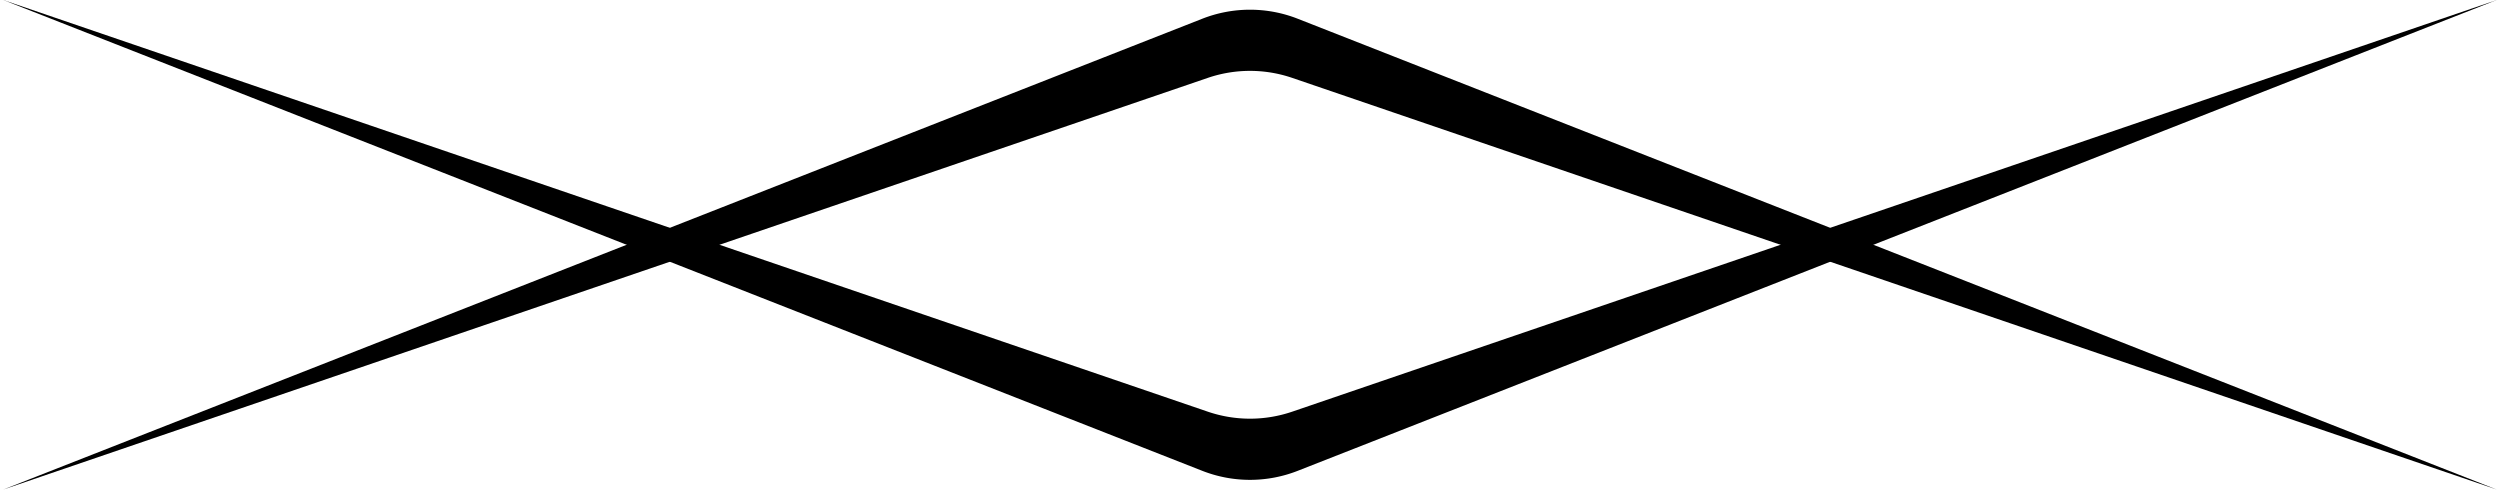 <svg xmlns="http://www.w3.org/2000/svg" width="383" height="75" fill="none"><path fill="#000" d="M184.185 2.872a20.013 20.013 0 0 1 14.625-.002L382.5 75 197.968 11.933a20 20 0 0 0-12.936 0L.5 75 184.185 2.872z"/><path fill="#000" d="M184.19 72.13a20 20 0 0 0 14.62 0L382.5 0 197.968 63.067a20 20 0 0 1-12.936 0L.5 0l183.69 72.13z"/></svg>